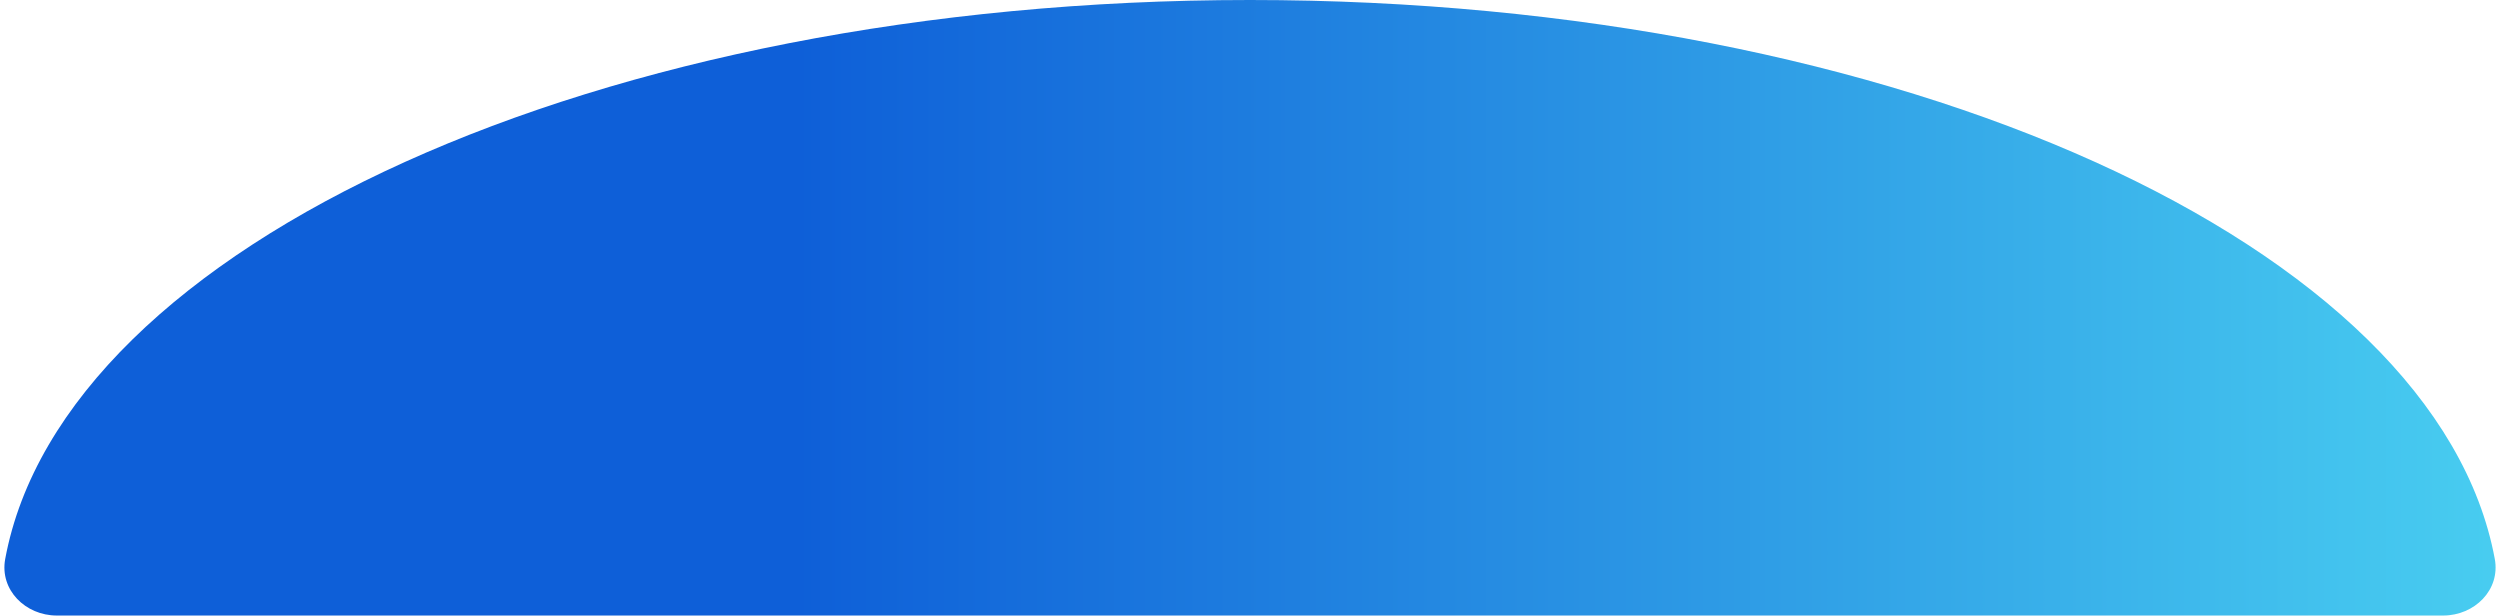 <?xml version="1.0" encoding="UTF-8"?> <svg xmlns="http://www.w3.org/2000/svg" width="264" height="65" viewBox="0 0 264 65" fill="none"> <path d="M132 0C63.184 0 6.668 25.931 0.549 59.032C-0.053 62.29 2.686 65 6 65L258 65C261.314 65 264.053 62.29 263.451 59.032C257.332 25.931 200.815 0 132 0Z" fill="url(#paint0_linear_28_506)"></path> <defs> <linearGradient id="paint0_linear_28_506" x1="285.478" y1="32.5" x2="84.122" y2="32.5" gradientUnits="userSpaceOnUse"> <stop stop-color="#4FDAF3"></stop> <stop offset="1" stop-color="#0E5FD8"></stop> </linearGradient> </defs> </svg> 